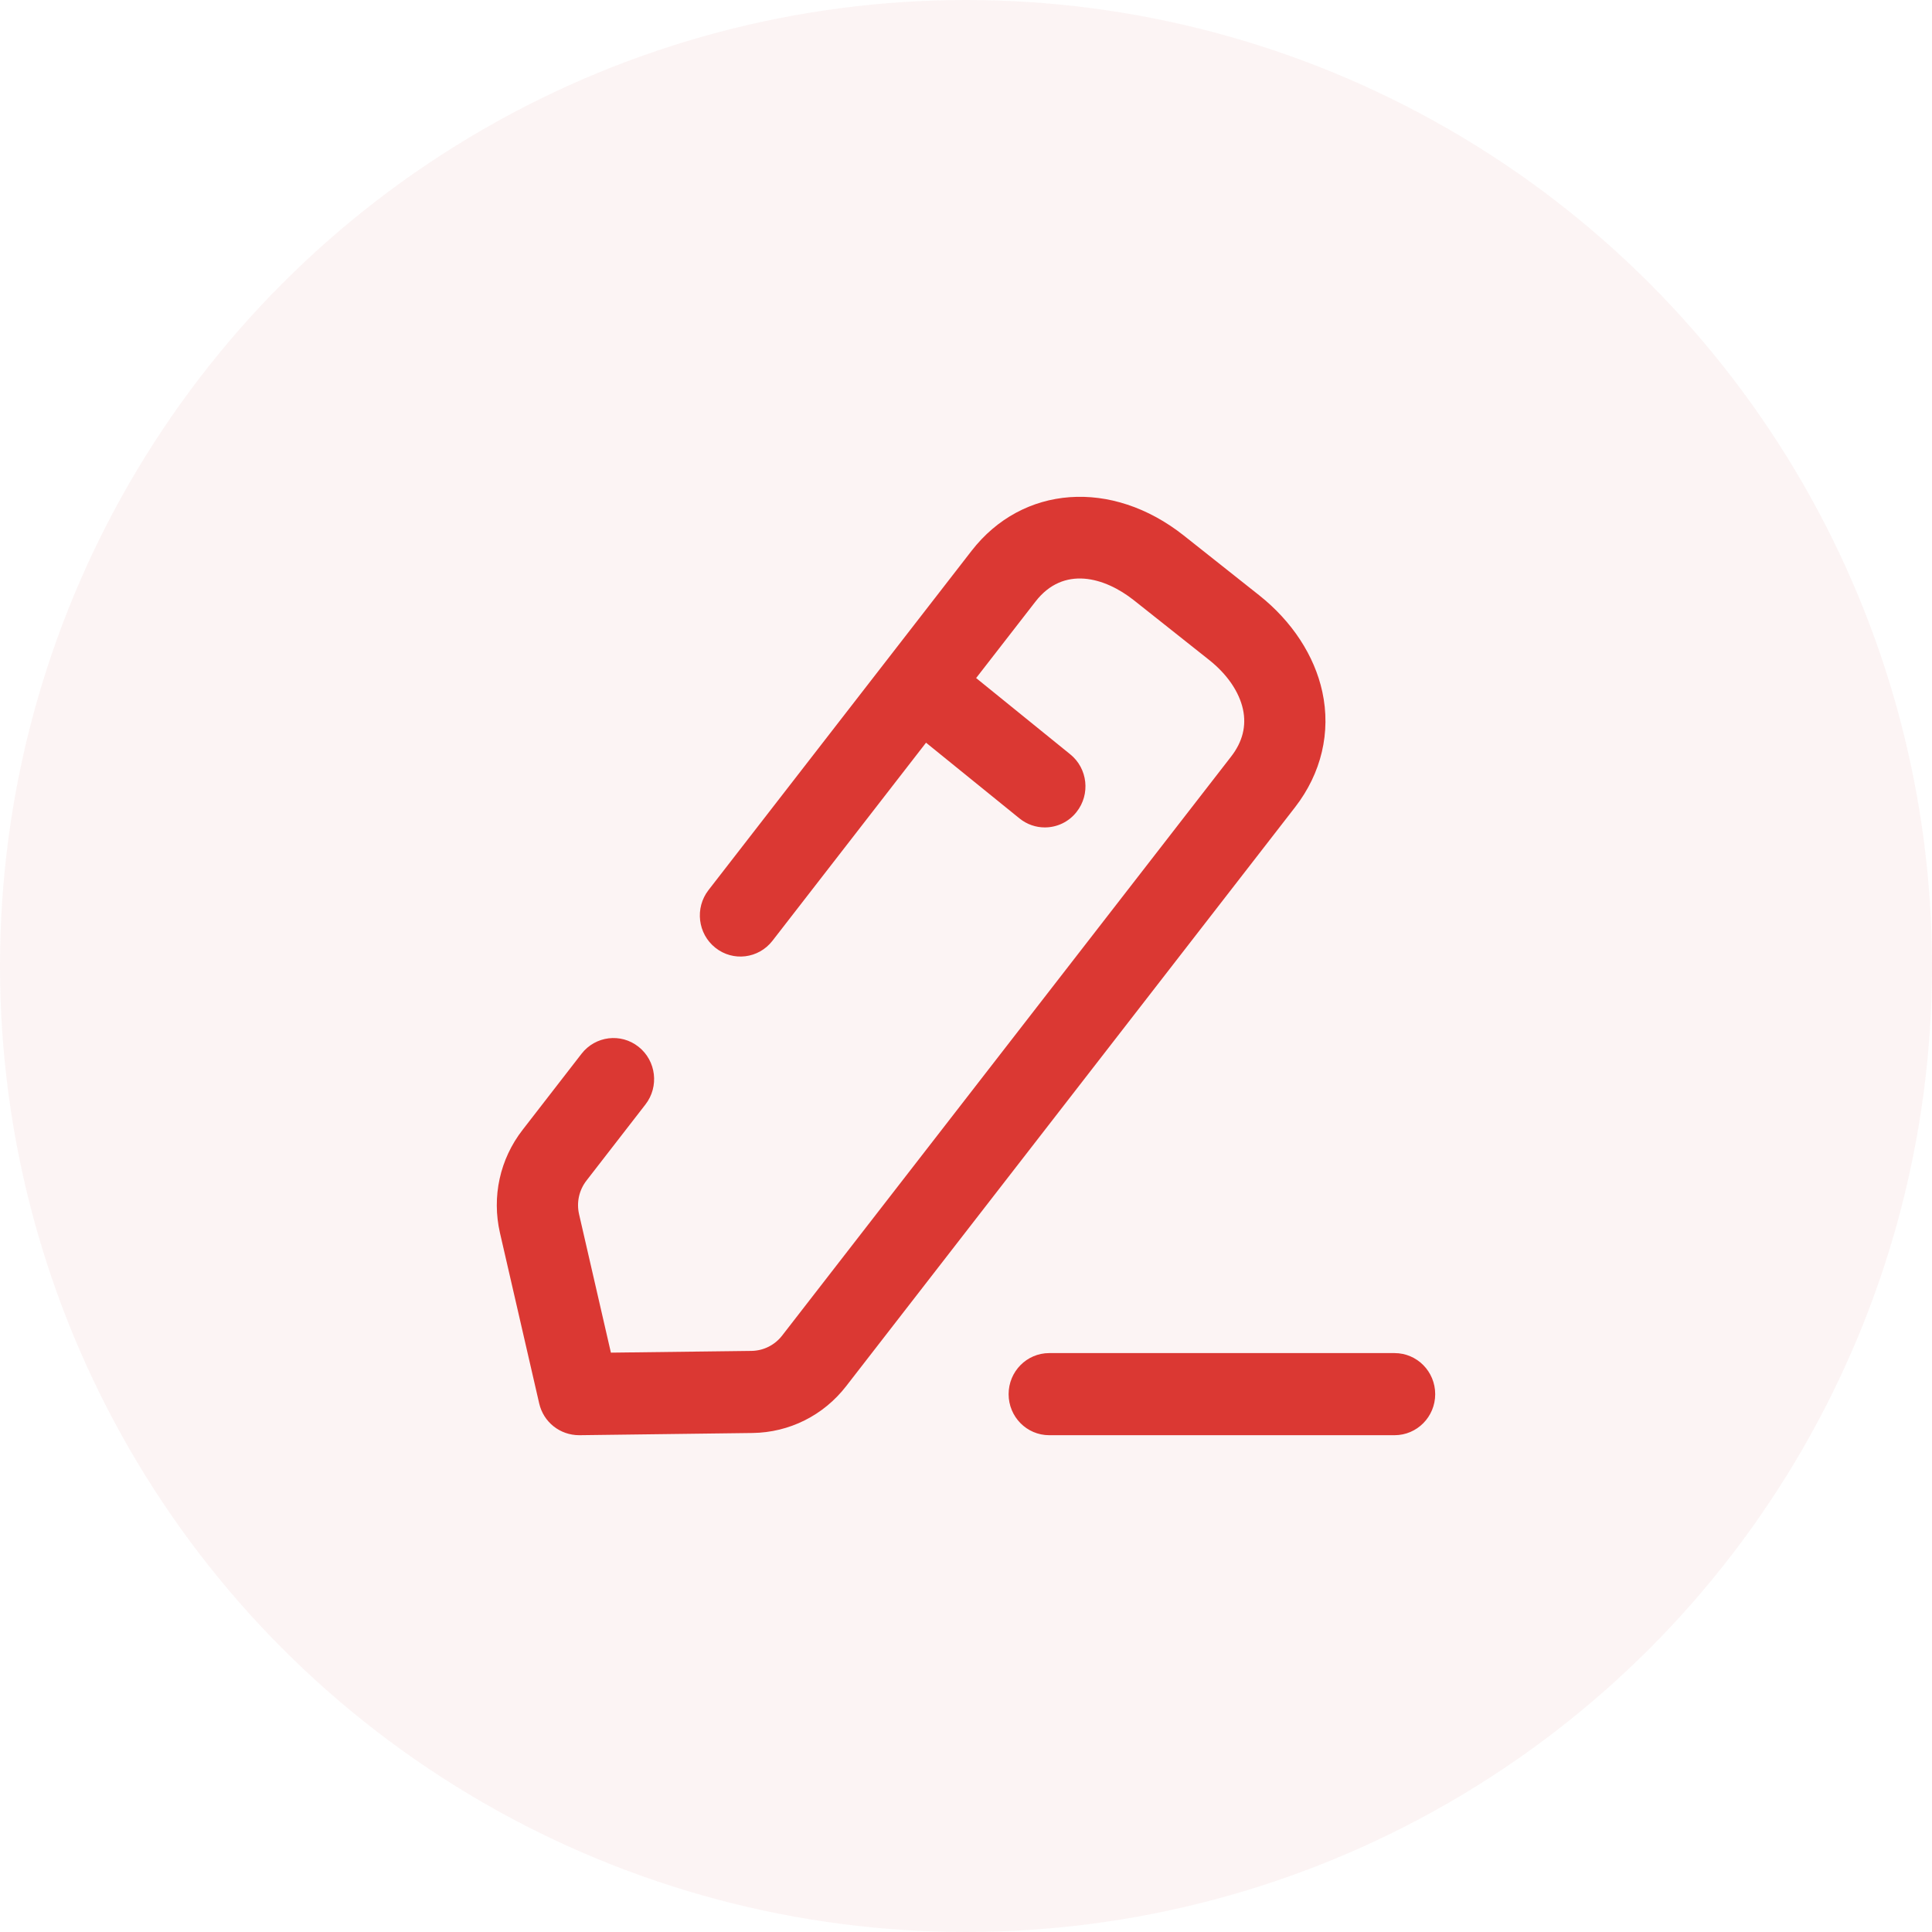 <?xml version="1.0" encoding="UTF-8"?> <svg xmlns="http://www.w3.org/2000/svg" width="70" height="70" viewBox="0 0 70 70" fill="none"> <circle cx="35" cy="35" r="35" fill="#C41616" fill-opacity="0.05"></circle> <path d="M50.528 49.025C51.341 49.025 52 49.691 52 50.513C52 51.334 51.341 52 50.528 52H38.015C37.201 52 36.544 51.334 36.544 50.513C36.544 49.691 37.201 49.025 38.015 49.025H50.528ZM35.198 19.962C37.047 17.574 40.285 17.34 42.892 19.404L45.62 21.566C46.811 22.51 47.625 23.752 47.91 25.065C48.228 26.53 47.876 28.018 46.923 29.247L30.658 50.223C29.836 51.284 28.599 51.903 27.263 51.92L20.988 52C20.285 52 19.691 51.524 19.536 50.849L18.115 44.673C17.813 43.358 18.111 41.996 18.936 40.935L21.07 38.18C21.571 37.534 22.497 37.419 23.137 37.928C23.776 38.434 23.888 39.37 23.386 40.017L21.251 42.772C20.98 43.121 20.882 43.567 20.982 43.999L22.134 49.009L27.226 48.946C27.663 48.94 28.07 48.737 28.34 48.388L44.605 27.413C45.021 26.877 45.165 26.302 45.035 25.699C44.896 25.063 44.46 24.426 43.805 23.908L41.077 21.744C40.022 20.912 38.532 20.483 37.516 21.798L35.367 24.567L38.778 27.331C39.411 27.843 39.513 28.781 39.005 29.42C38.715 29.789 38.287 29.979 37.855 29.979C37.533 29.979 37.208 29.872 36.937 29.652L33.552 26.909L27.987 34.087C27.485 34.733 26.561 34.85 25.919 34.339C25.281 33.833 25.169 32.897 25.67 32.25L35.198 19.962Z" fill="#DB3833"></path> </svg> 
